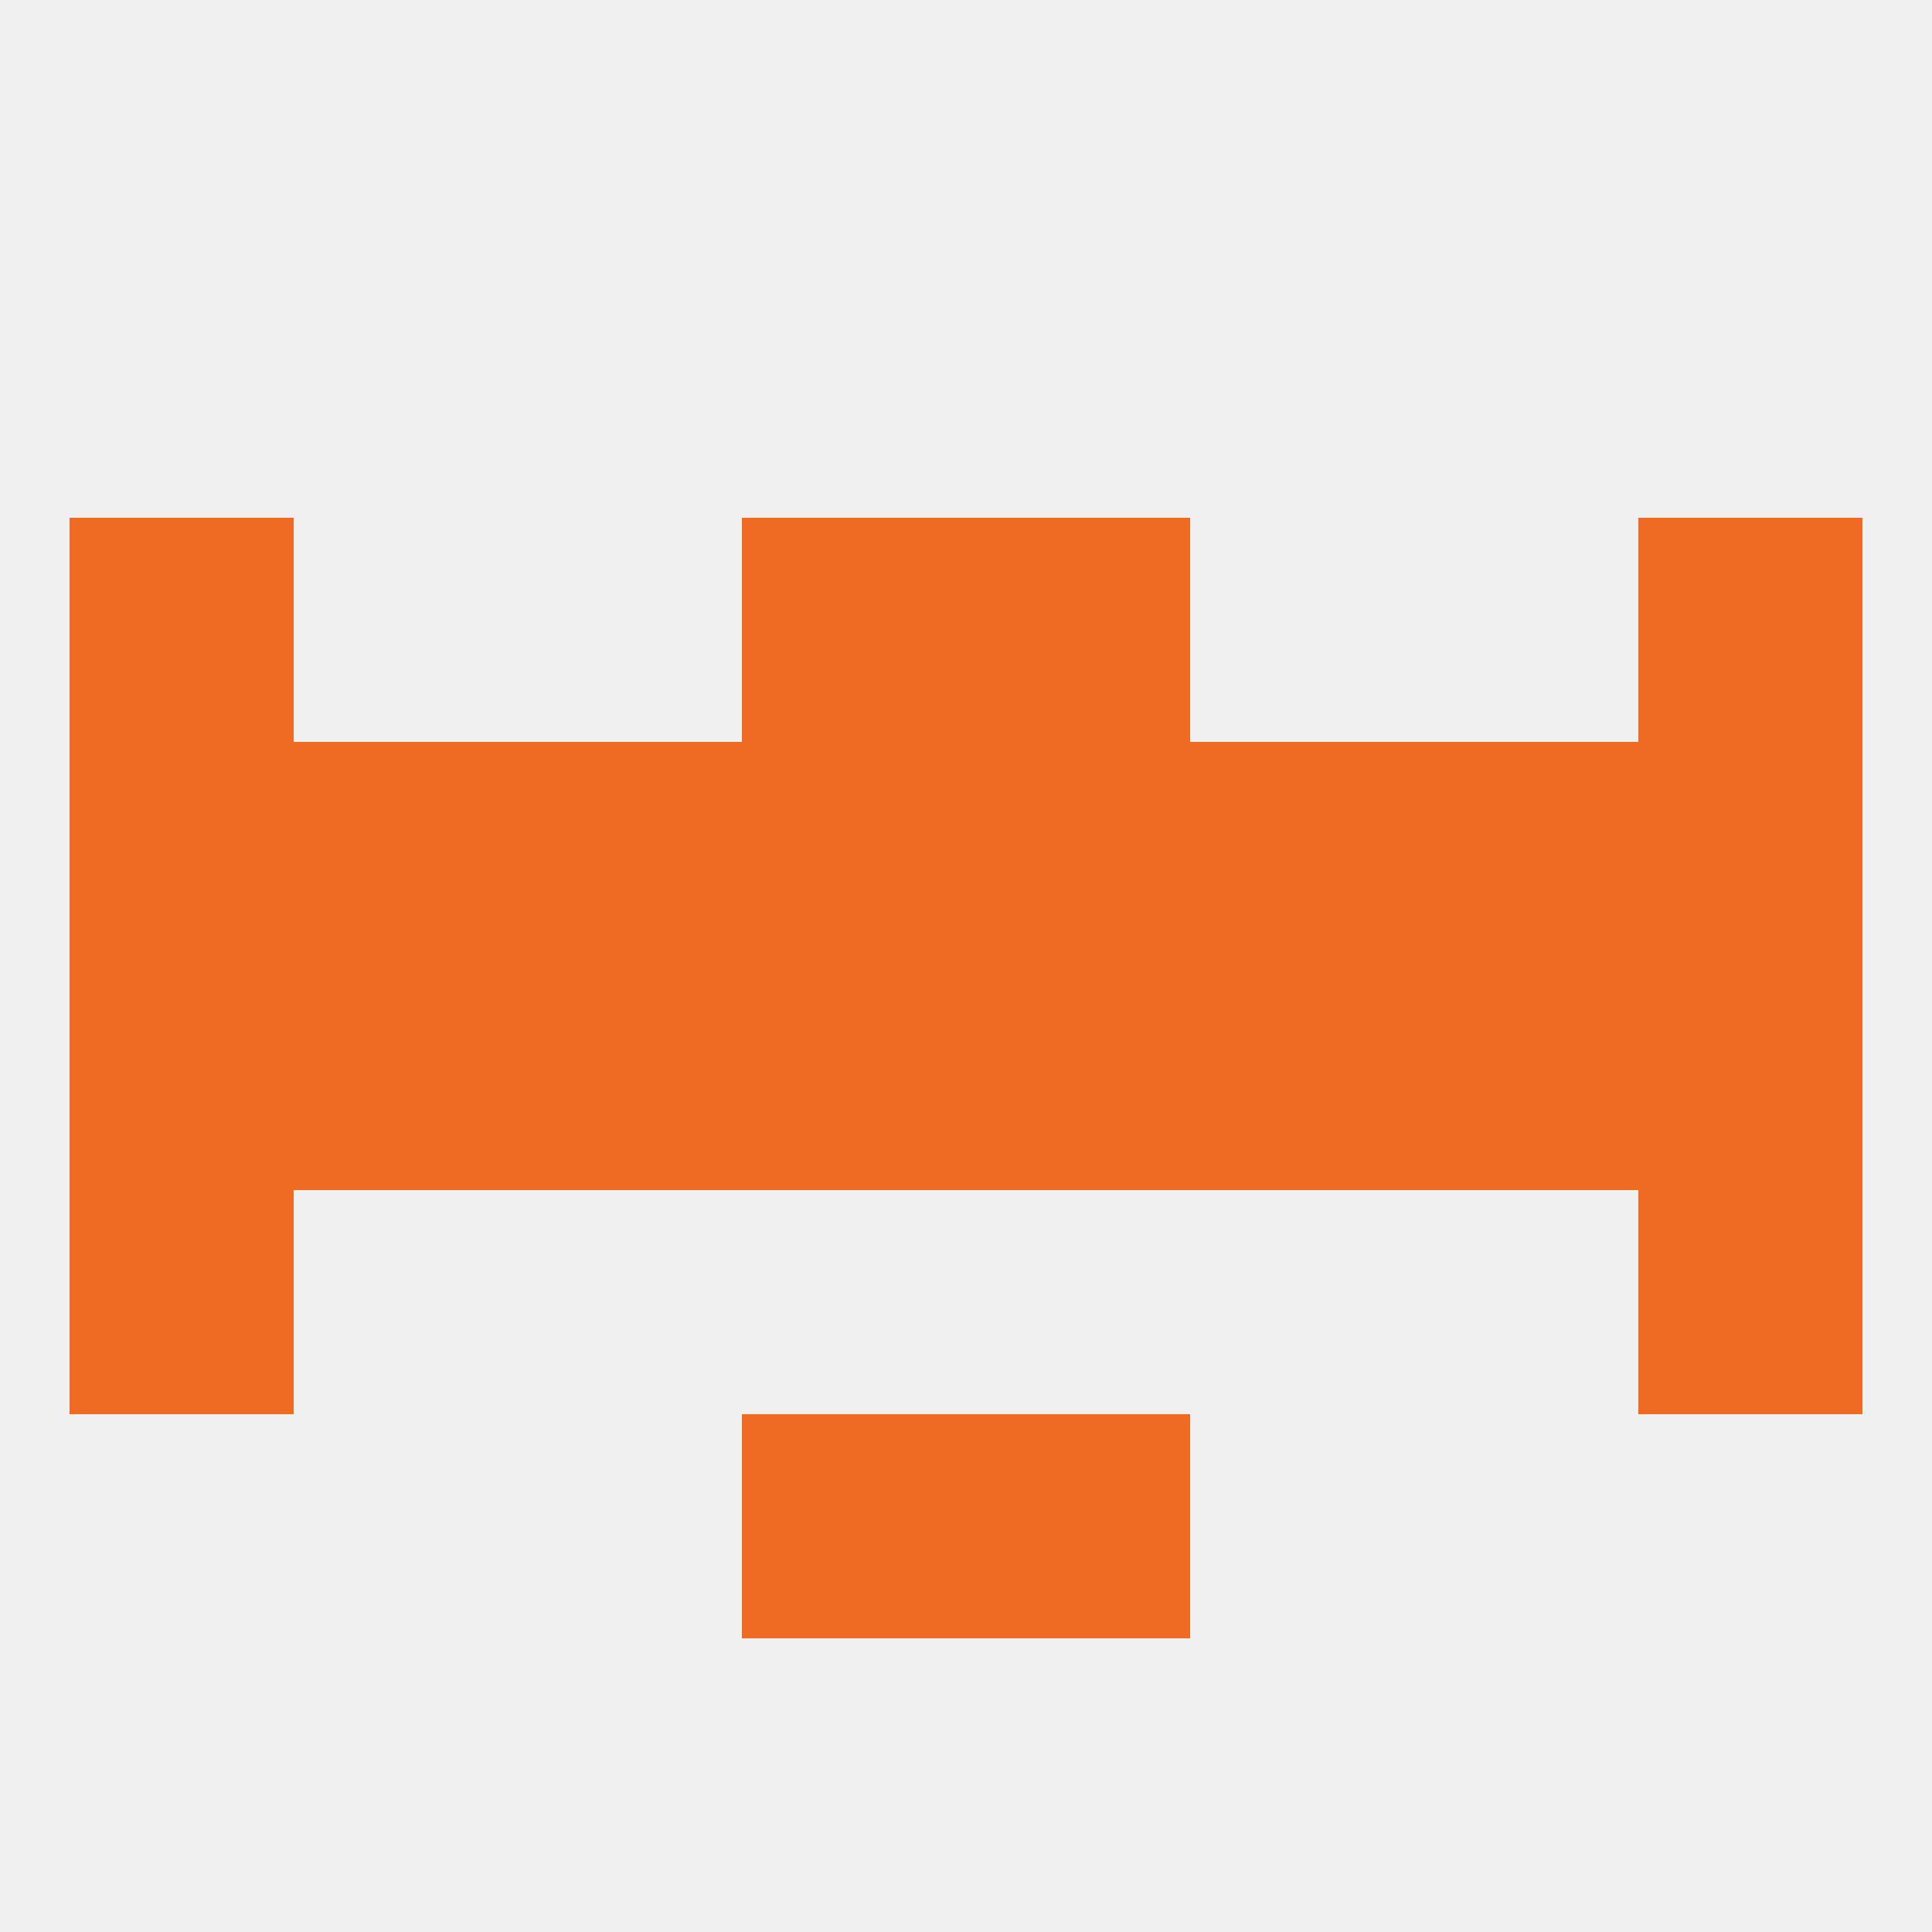
<!--   <?xml version="1.0"?> -->
<svg version="1.1" baseprofile="full" xmlns="http://www.w3.org/2000/svg" xmlns:xlink="http://www.w3.org/1999/xlink" xmlns:ev="http://www.w3.org/2001/xml-events" width="250" height="250" viewBox="0 0 250 250" >
	<rect width="100%" height="100%" fill="rgba(240,240,240,255)"/>

	<rect x="38" y="96" width="29" height="29" fill="rgba(239,107,35,255)"/>
	<rect x="212" y="96" width="29" height="29" fill="rgba(239,107,35,255)"/>
	<rect x="96" y="96" width="29" height="29" fill="rgba(239,107,35,255)"/>
	<rect x="154" y="96" width="29" height="29" fill="rgba(239,107,35,255)"/>
	<rect x="183" y="96" width="29" height="29" fill="rgba(239,107,35,255)"/>
	<rect x="9" y="96" width="29" height="29" fill="rgba(239,107,35,255)"/>
	<rect x="125" y="96" width="29" height="29" fill="rgba(239,107,35,255)"/>
	<rect x="67" y="96" width="29" height="29" fill="rgba(239,107,35,255)"/>
	<rect x="96" y="67" width="29" height="29" fill="rgba(239,107,35,255)"/>
	<rect x="125" y="67" width="29" height="29" fill="rgba(239,107,35,255)"/>
	<rect x="9" y="67" width="29" height="29" fill="rgba(239,107,35,255)"/>
	<rect x="212" y="67" width="29" height="29" fill="rgba(239,107,35,255)"/>
	<rect x="9" y="154" width="29" height="29" fill="rgba(239,107,35,255)"/>
	<rect x="212" y="154" width="29" height="29" fill="rgba(239,107,35,255)"/>
	<rect x="96" y="183" width="29" height="29" fill="rgba(239,107,35,255)"/>
	<rect x="125" y="183" width="29" height="29" fill="rgba(239,107,35,255)"/>
	<rect x="154" y="125" width="29" height="29" fill="rgba(239,107,35,255)"/>
	<rect x="96" y="125" width="29" height="29" fill="rgba(239,107,35,255)"/>
	<rect x="125" y="125" width="29" height="29" fill="rgba(239,107,35,255)"/>
	<rect x="9" y="125" width="29" height="29" fill="rgba(239,107,35,255)"/>
	<rect x="212" y="125" width="29" height="29" fill="rgba(239,107,35,255)"/>
	<rect x="38" y="125" width="29" height="29" fill="rgba(239,107,35,255)"/>
	<rect x="183" y="125" width="29" height="29" fill="rgba(239,107,35,255)"/>
	<rect x="67" y="125" width="29" height="29" fill="rgba(239,107,35,255)"/>
</svg>